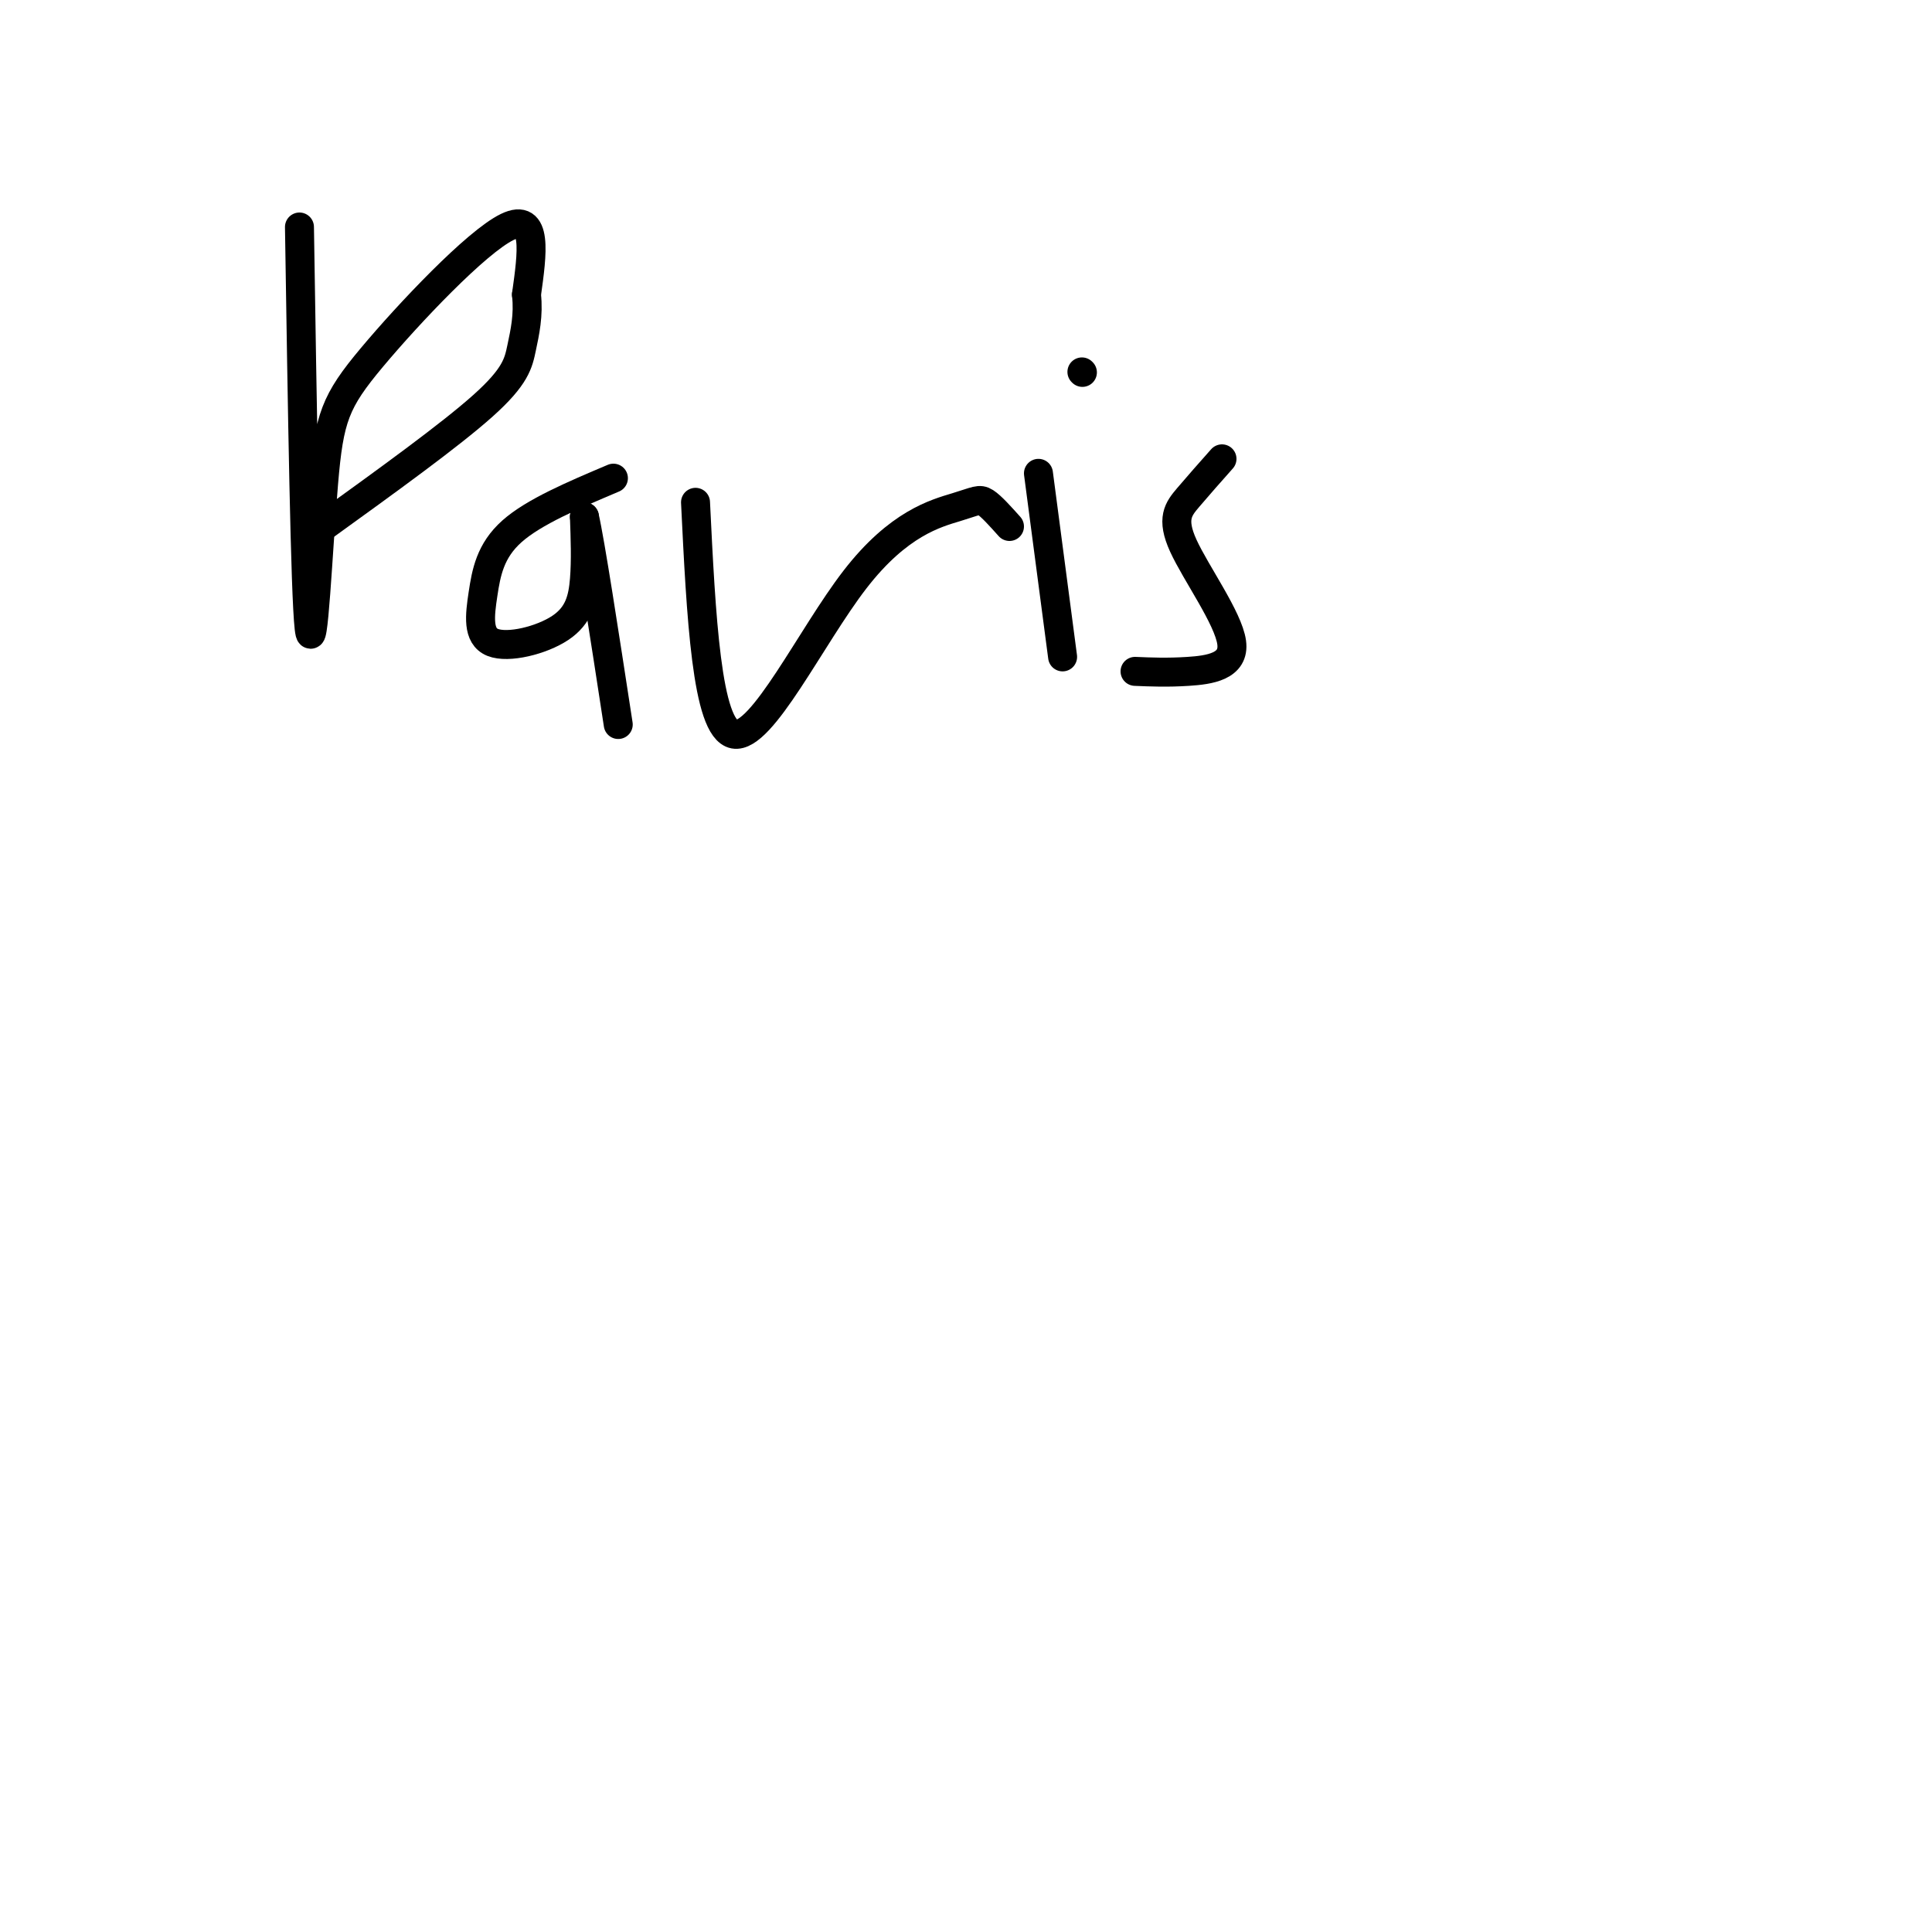 <svg viewBox='0 0 400 400' version='1.1' xmlns='http://www.w3.org/2000/svg' xmlns:xlink='http://www.w3.org/1999/xlink'><g fill='none' stroke='#000000' stroke-width='6' stroke-linecap='round' stroke-linejoin='round'><path d='M62,47c0.592,37.927 1.183,75.853 2,83c0.817,7.147 1.858,-16.486 3,-30c1.142,-13.514 2.384,-16.907 10,-26c7.616,-9.093 21.604,-23.884 28,-27c6.396,-3.116 5.198,5.442 4,14'/><path d='M109,61c0.476,4.238 -0.333,7.833 -1,11c-0.667,3.167 -1.190,5.905 -8,12c-6.810,6.095 -19.905,15.548 -33,25'/><path d='M127,99c-8.238,3.489 -16.477,6.978 -21,11c-4.523,4.022 -5.331,8.578 -6,13c-0.669,4.422 -1.200,8.711 2,10c3.200,1.289 10.131,-0.422 14,-3c3.869,-2.578 4.677,-6.022 5,-10c0.323,-3.978 0.162,-8.489 0,-13'/><path d='M121,107c1.167,5.000 4.083,24.000 7,43'/><path d='M144,104c1.147,23.472 2.293,46.944 8,48c5.707,1.056 15.973,-20.305 25,-32c9.027,-11.695 16.815,-13.726 21,-15c4.185,-1.274 4.767,-1.793 6,-1c1.233,0.793 3.116,2.896 5,5'/><path d='M215,98c0.000,0.000 5.000,38.000 5,38'/><path d='M224,77c0.000,0.000 0.100,0.100 0.1,0.1'/><path d='M253,95c-2.488,2.807 -4.976,5.614 -7,8c-2.024,2.386 -3.584,4.351 -1,10c2.584,5.649 9.311,14.982 10,20c0.689,5.018 -4.660,5.719 -9,6c-4.340,0.281 -7.670,0.140 -11,0'/></g>
</svg>